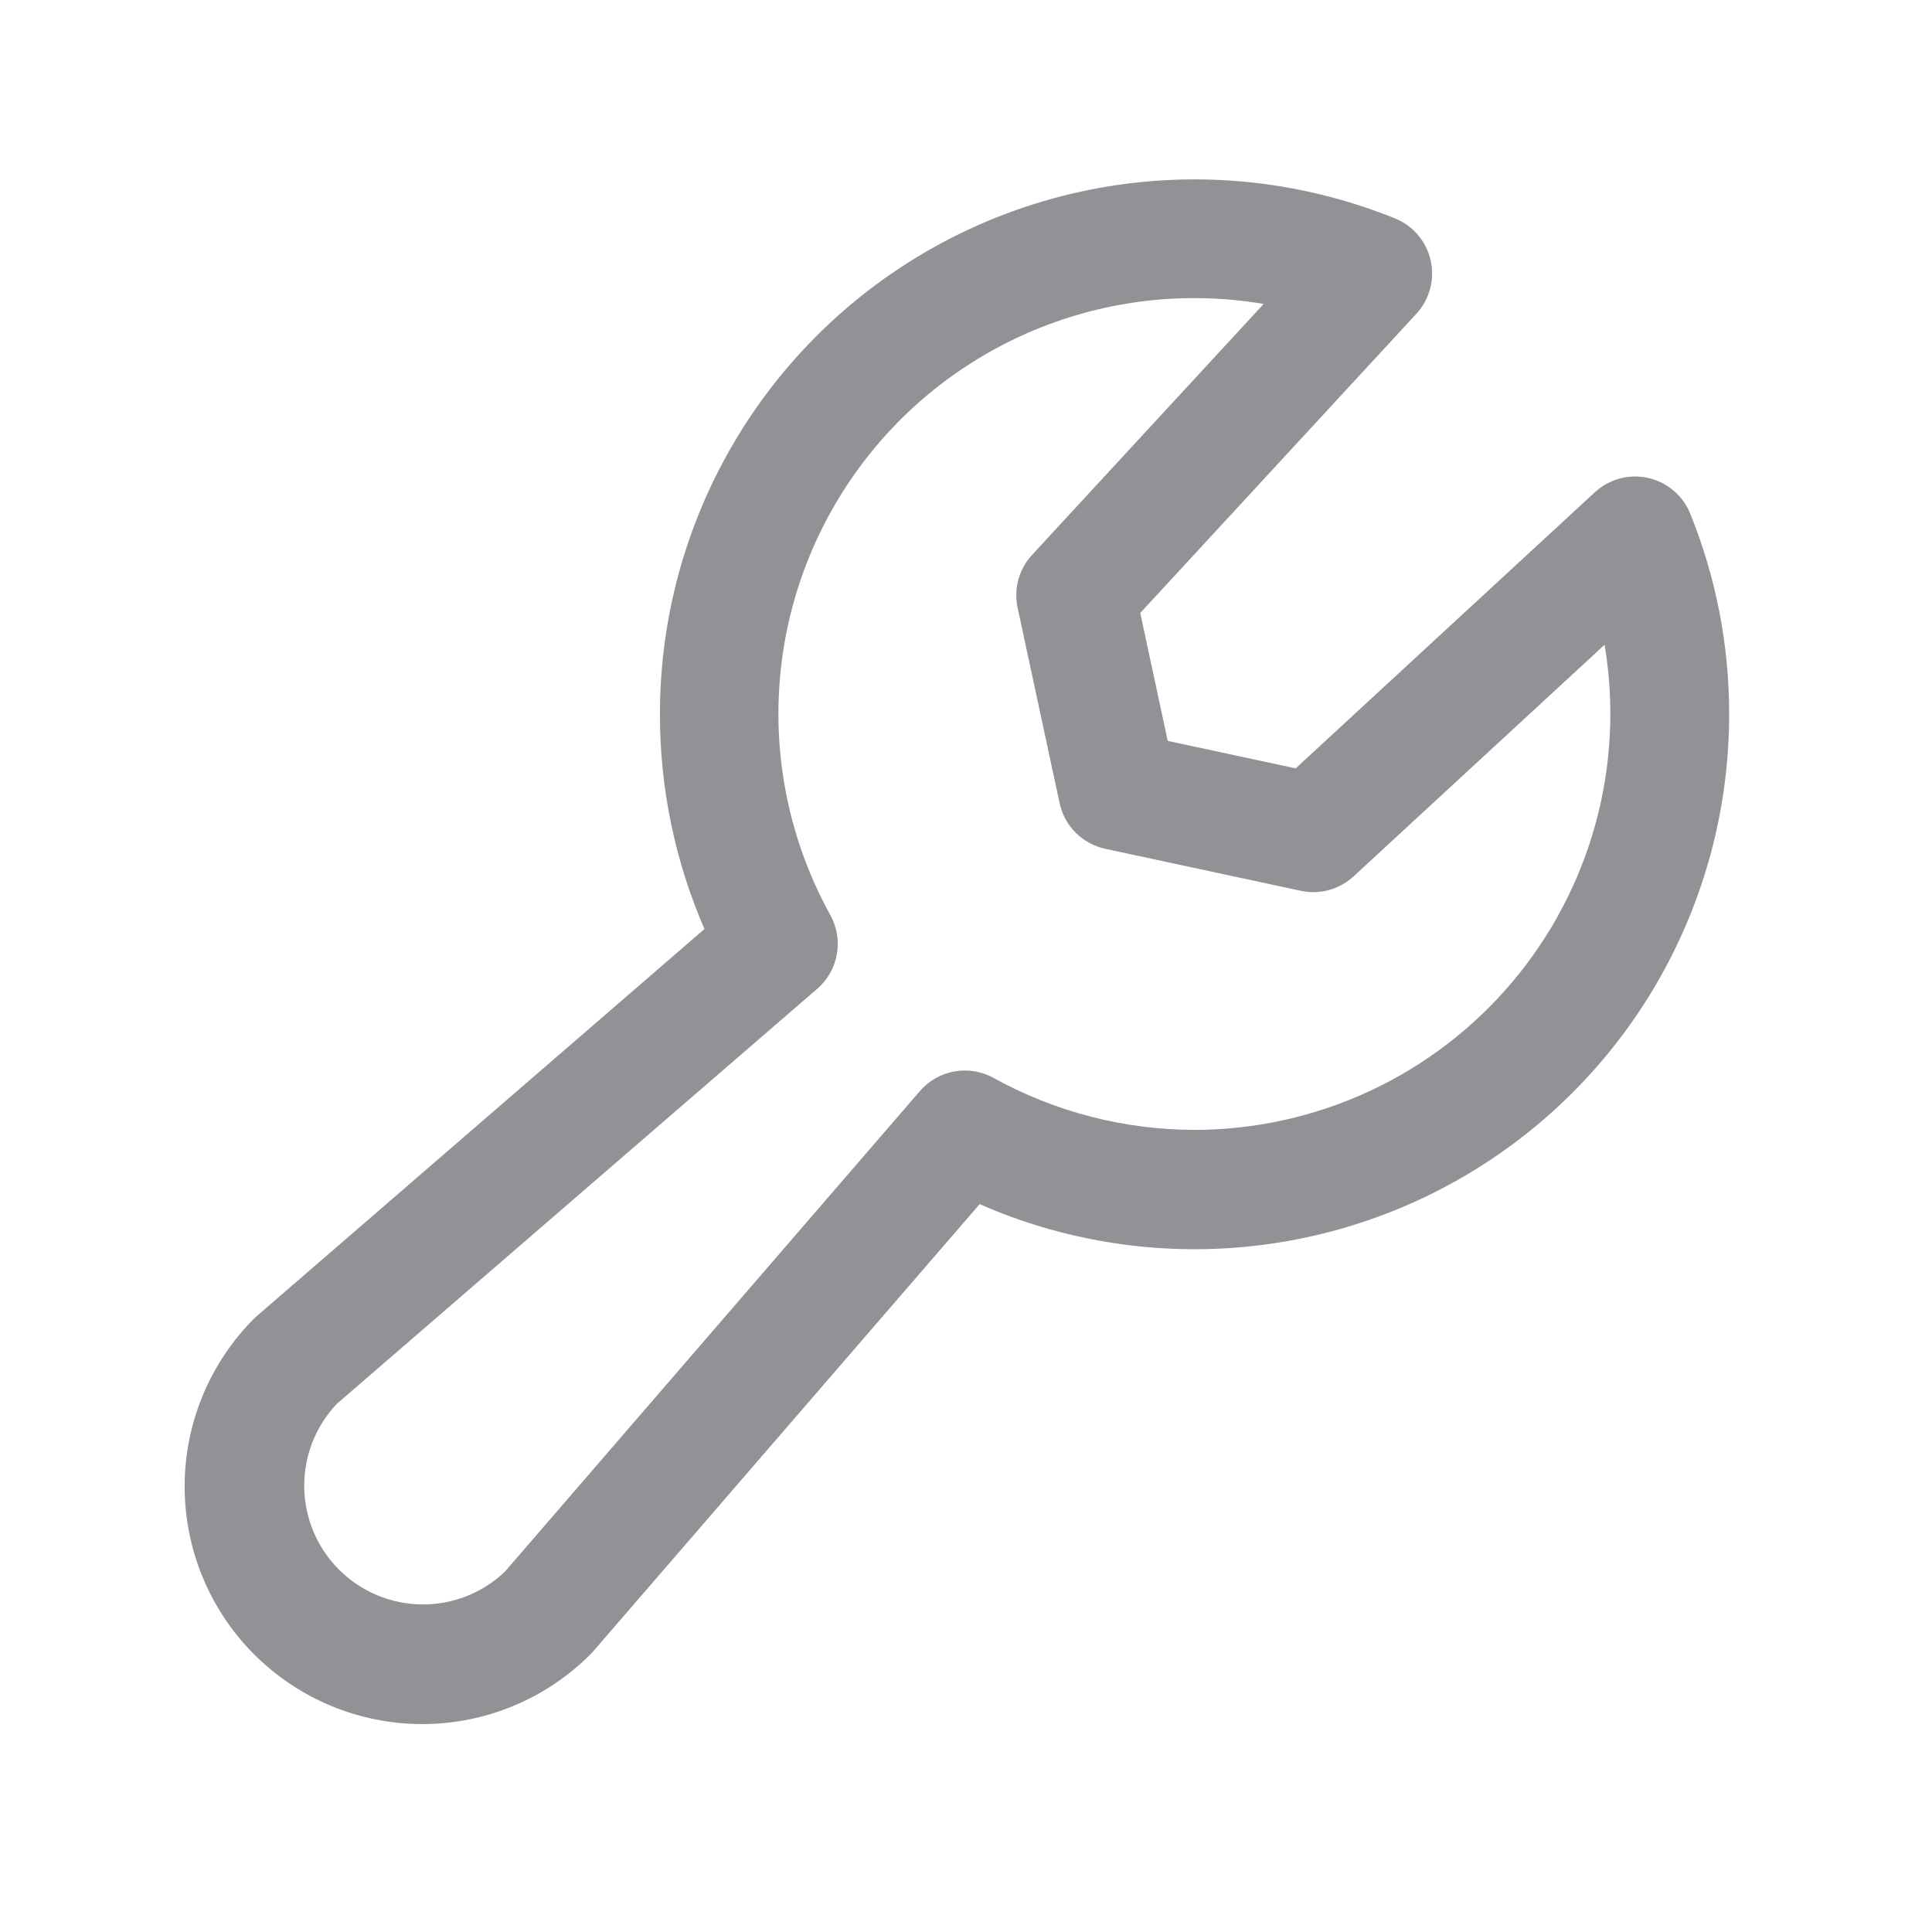 <svg width="58" height="58" viewBox="0 0 58 58" fill="none" xmlns="http://www.w3.org/2000/svg">
<path d="M50.741 15.419C50.633 15.152 50.462 14.915 50.242 14.728C50.022 14.542 49.76 14.411 49.479 14.348C49.197 14.285 48.905 14.291 48.626 14.366C48.348 14.441 48.091 14.582 47.879 14.777L38.897 23.067L35.056 22.242L34.231 18.402L42.521 9.419C42.716 9.207 42.858 8.951 42.932 8.672C43.007 8.394 43.013 8.101 42.95 7.82C42.887 7.538 42.757 7.276 42.57 7.056C42.383 6.836 42.146 6.665 41.879 6.557C39.442 5.571 36.801 5.199 34.187 5.473C31.573 5.747 29.067 6.659 26.888 8.128C24.709 9.598 22.924 11.58 21.69 13.901C20.456 16.221 19.811 18.809 19.812 21.438C19.809 23.657 20.264 25.853 21.149 27.889L7.728 39.493C7.695 39.52 7.664 39.551 7.632 39.58C6.295 40.917 5.543 42.732 5.543 44.624C5.543 45.561 5.727 46.488 6.086 47.354C6.444 48.219 6.97 49.006 7.632 49.668C8.295 50.331 9.081 50.856 9.947 51.215C10.812 51.573 11.74 51.758 12.677 51.758C14.569 51.758 16.383 51.006 17.721 49.668C17.75 49.639 17.781 49.606 17.808 49.575L29.41 36.149C31.854 37.222 34.527 37.668 37.187 37.448C39.847 37.227 42.41 36.347 44.643 34.886C46.877 33.426 48.712 31.431 49.98 29.083C51.249 26.734 51.912 24.107 51.91 21.438C51.913 19.375 51.516 17.331 50.741 15.419ZM35.861 33.92C33.75 33.917 31.674 33.381 29.827 32.36C29.469 32.162 29.054 32.093 28.651 32.165C28.249 32.237 27.883 32.445 27.616 32.755L15.155 47.185C14.481 47.826 13.583 48.178 12.653 48.166C11.723 48.154 10.835 47.779 10.177 47.121C9.519 46.464 9.145 45.575 9.133 44.645C9.121 43.715 9.473 42.817 10.113 42.143L24.533 29.685C24.843 29.418 25.051 29.052 25.123 28.648C25.195 28.245 25.126 27.83 24.927 27.472C23.791 25.416 23.257 23.081 23.388 20.735C23.519 18.39 24.31 16.129 25.669 14.212C27.027 12.296 28.899 10.802 31.07 9.902C33.239 9.002 35.62 8.732 37.936 9.125L30.981 16.661C30.788 16.871 30.648 17.124 30.572 17.4C30.497 17.675 30.489 17.965 30.549 18.244L31.811 24.113C31.883 24.448 32.05 24.756 32.293 24.999C32.536 25.241 32.843 25.409 33.179 25.481L39.053 26.743C39.332 26.803 39.621 26.795 39.897 26.719C40.172 26.644 40.425 26.504 40.635 26.31L48.171 19.356C48.472 21.146 48.379 22.98 47.899 24.73C47.419 26.48 46.563 28.105 45.391 29.491C44.22 30.877 42.76 31.991 41.114 32.756C39.468 33.521 37.675 33.918 35.861 33.92Z" fill="#919295"/>
</svg>
